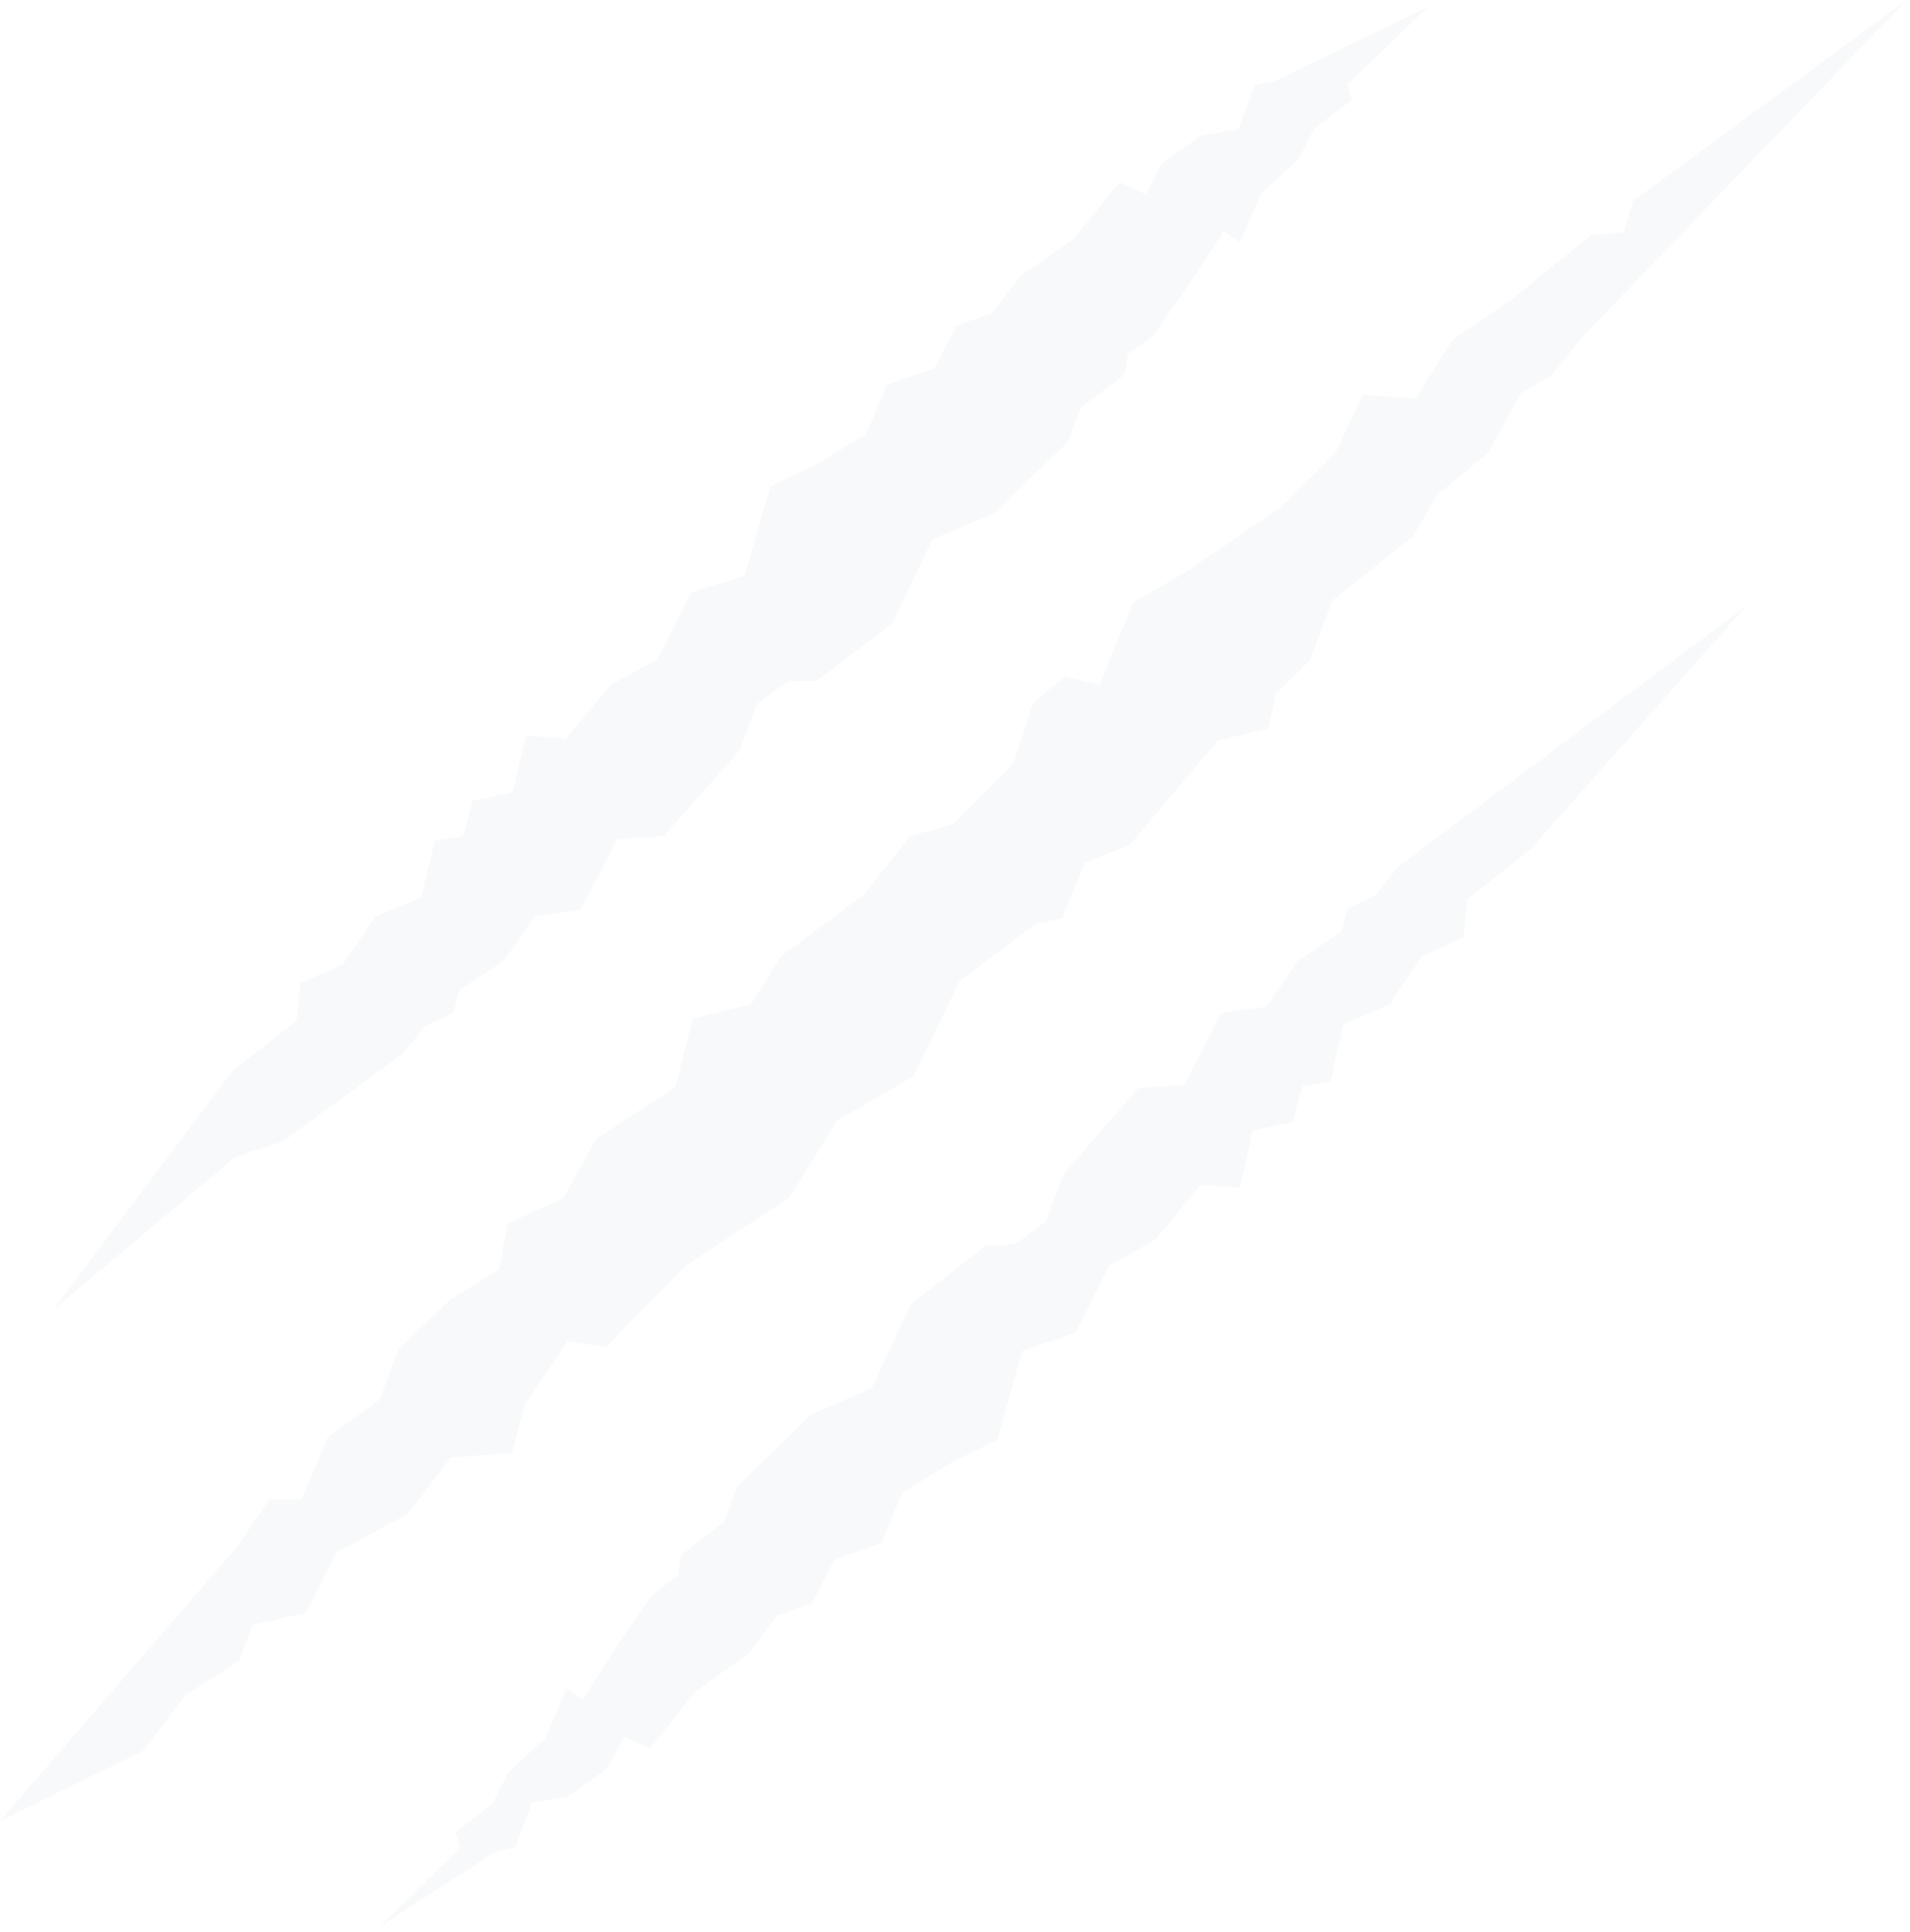 <svg xmlns="http://www.w3.org/2000/svg" width="345" height="349" viewBox="0 0 345 349" fill="none"><path d="M315.348 109.527L252.517 156.614L248.375 161.784L243.47 164.104L242.295 168.276L234.393 173.622L228.783 181.817L220.587 183.021L213.949 195.917L205.606 196.563L192.065 212.131L188.922 220.65L183.311 224.791L178.083 224.997L164.6 235.513L157.462 250.758L146.447 255.546L133.111 268.647L130.791 274.933L123.036 280.867L122.36 284.656L117.748 288.122L111.316 297.551L105.206 307.068L102.268 305.041L98.597 313.883L91.841 320.169L89.021 325.75L82.294 331.008L83.087 333.828L68.576 348.045L89.461 334.504L93.074 333.74L96.07 325.662L102.797 324.458L109.847 319.288L112.667 313.707L117.396 315.851L125.65 305.541L135.197 298.726L140.308 291.882L146.711 289.532L150.706 281.807L159.225 278.693L162.896 269.822L171.092 264.593L180.139 260.099L184.663 243.973L194.327 240.742L200.319 228.639L208.691 223.94L216.769 214.099L223.965 214.54L226.315 204.229L233.541 202.673L235.216 196.181L240.297 195.417L242.647 185.078L251.019 181.406L256.805 172.77L264.355 169.333L265.06 162.489L276.574 153.295L315.348 109.527Z" fill="#122C4B" fill-opacity="0.03"></path><path d="M9.625 236.623L42.524 208.982L51.101 206.191L72.721 190.359L76.892 185.247L81.827 182.986L83.031 178.844L90.962 173.586L96.631 165.479L104.826 164.362L111.553 151.555L119.895 151.027L133.525 135.635L136.756 127.145L142.367 123.062L147.595 122.945L161.166 112.605L168.421 97.419L179.437 92.778L192.861 79.853L195.24 73.597L203.024 67.78L203.729 63.962L208.37 60.554L214.862 51.213L221.06 41.755L223.968 43.84L227.698 35.028L234.513 28.83L237.363 23.249L244.148 18.079L243.384 15.259L257.954 1.248L230.313 14.613L226.7 15.348L223.645 23.396L216.918 24.512L209.81 29.565L206.96 35.146L202.26 32.913L193.918 43.136L184.342 49.833L179.172 56.589L172.769 58.851L168.745 66.547L160.197 69.543L156.466 78.355L148.212 83.496L139.165 87.843L134.494 103.969L124.83 107.054L118.75 119.097L110.349 123.679L102.183 133.432L95.016 132.844L92.578 143.154L85.352 144.623L83.618 151.115L78.566 151.79L76.099 162.101L67.727 165.684L61.882 174.232L54.303 177.581L53.539 184.425L41.966 193.472L9.625 236.623Z" fill="#122C4B" fill-opacity="0.03"></path><path d="M344.353 0.045L285.898 60.791L280.376 67.664L274.707 71.101L268.744 81.852L259.52 89.46L255.32 96.774L240.633 108.553L236.608 119.333L230.469 125.296L229.118 131.582L219.953 133.785L204.091 152.614L196.013 155.875L191.784 165.891L186.996 166.919L173.337 177.23L164.994 194.413L151.189 202.462L142.582 216.327L123.724 228.722L109.448 243.351L102.486 242.264L94.761 253.779L92.528 262.444L81.396 263.325L73.67 273.489L60.775 280.48L55.223 291.377L45.618 293.463L43.18 300.043L33.545 306.153L25.82 316.287L0 328.947L43.092 279.099L48.614 270.874L54.489 270.904L59.16 259.683L68.589 252.839L71.937 243.85L81.161 234.891L90.12 229.251L91.706 221.026L101.781 216.415L107.744 205.634L121.991 196.411L125.134 183.986L135.679 181.401L141.143 172.677L156.035 161.632L164.407 151.028L172.074 148.942L183.03 137.898L186.614 127L192.312 122.212L198.628 123.739L204.62 108.935L214.049 103.412L231.145 91.81L241.25 81.793L246.126 71.336L255.702 71.953L262.546 61.172L273.003 54.152L287.279 42.549L293.271 41.932L295.004 36.293L344.353 0.045Z" fill="#122C4B" fill-opacity="0.03"></path></svg>